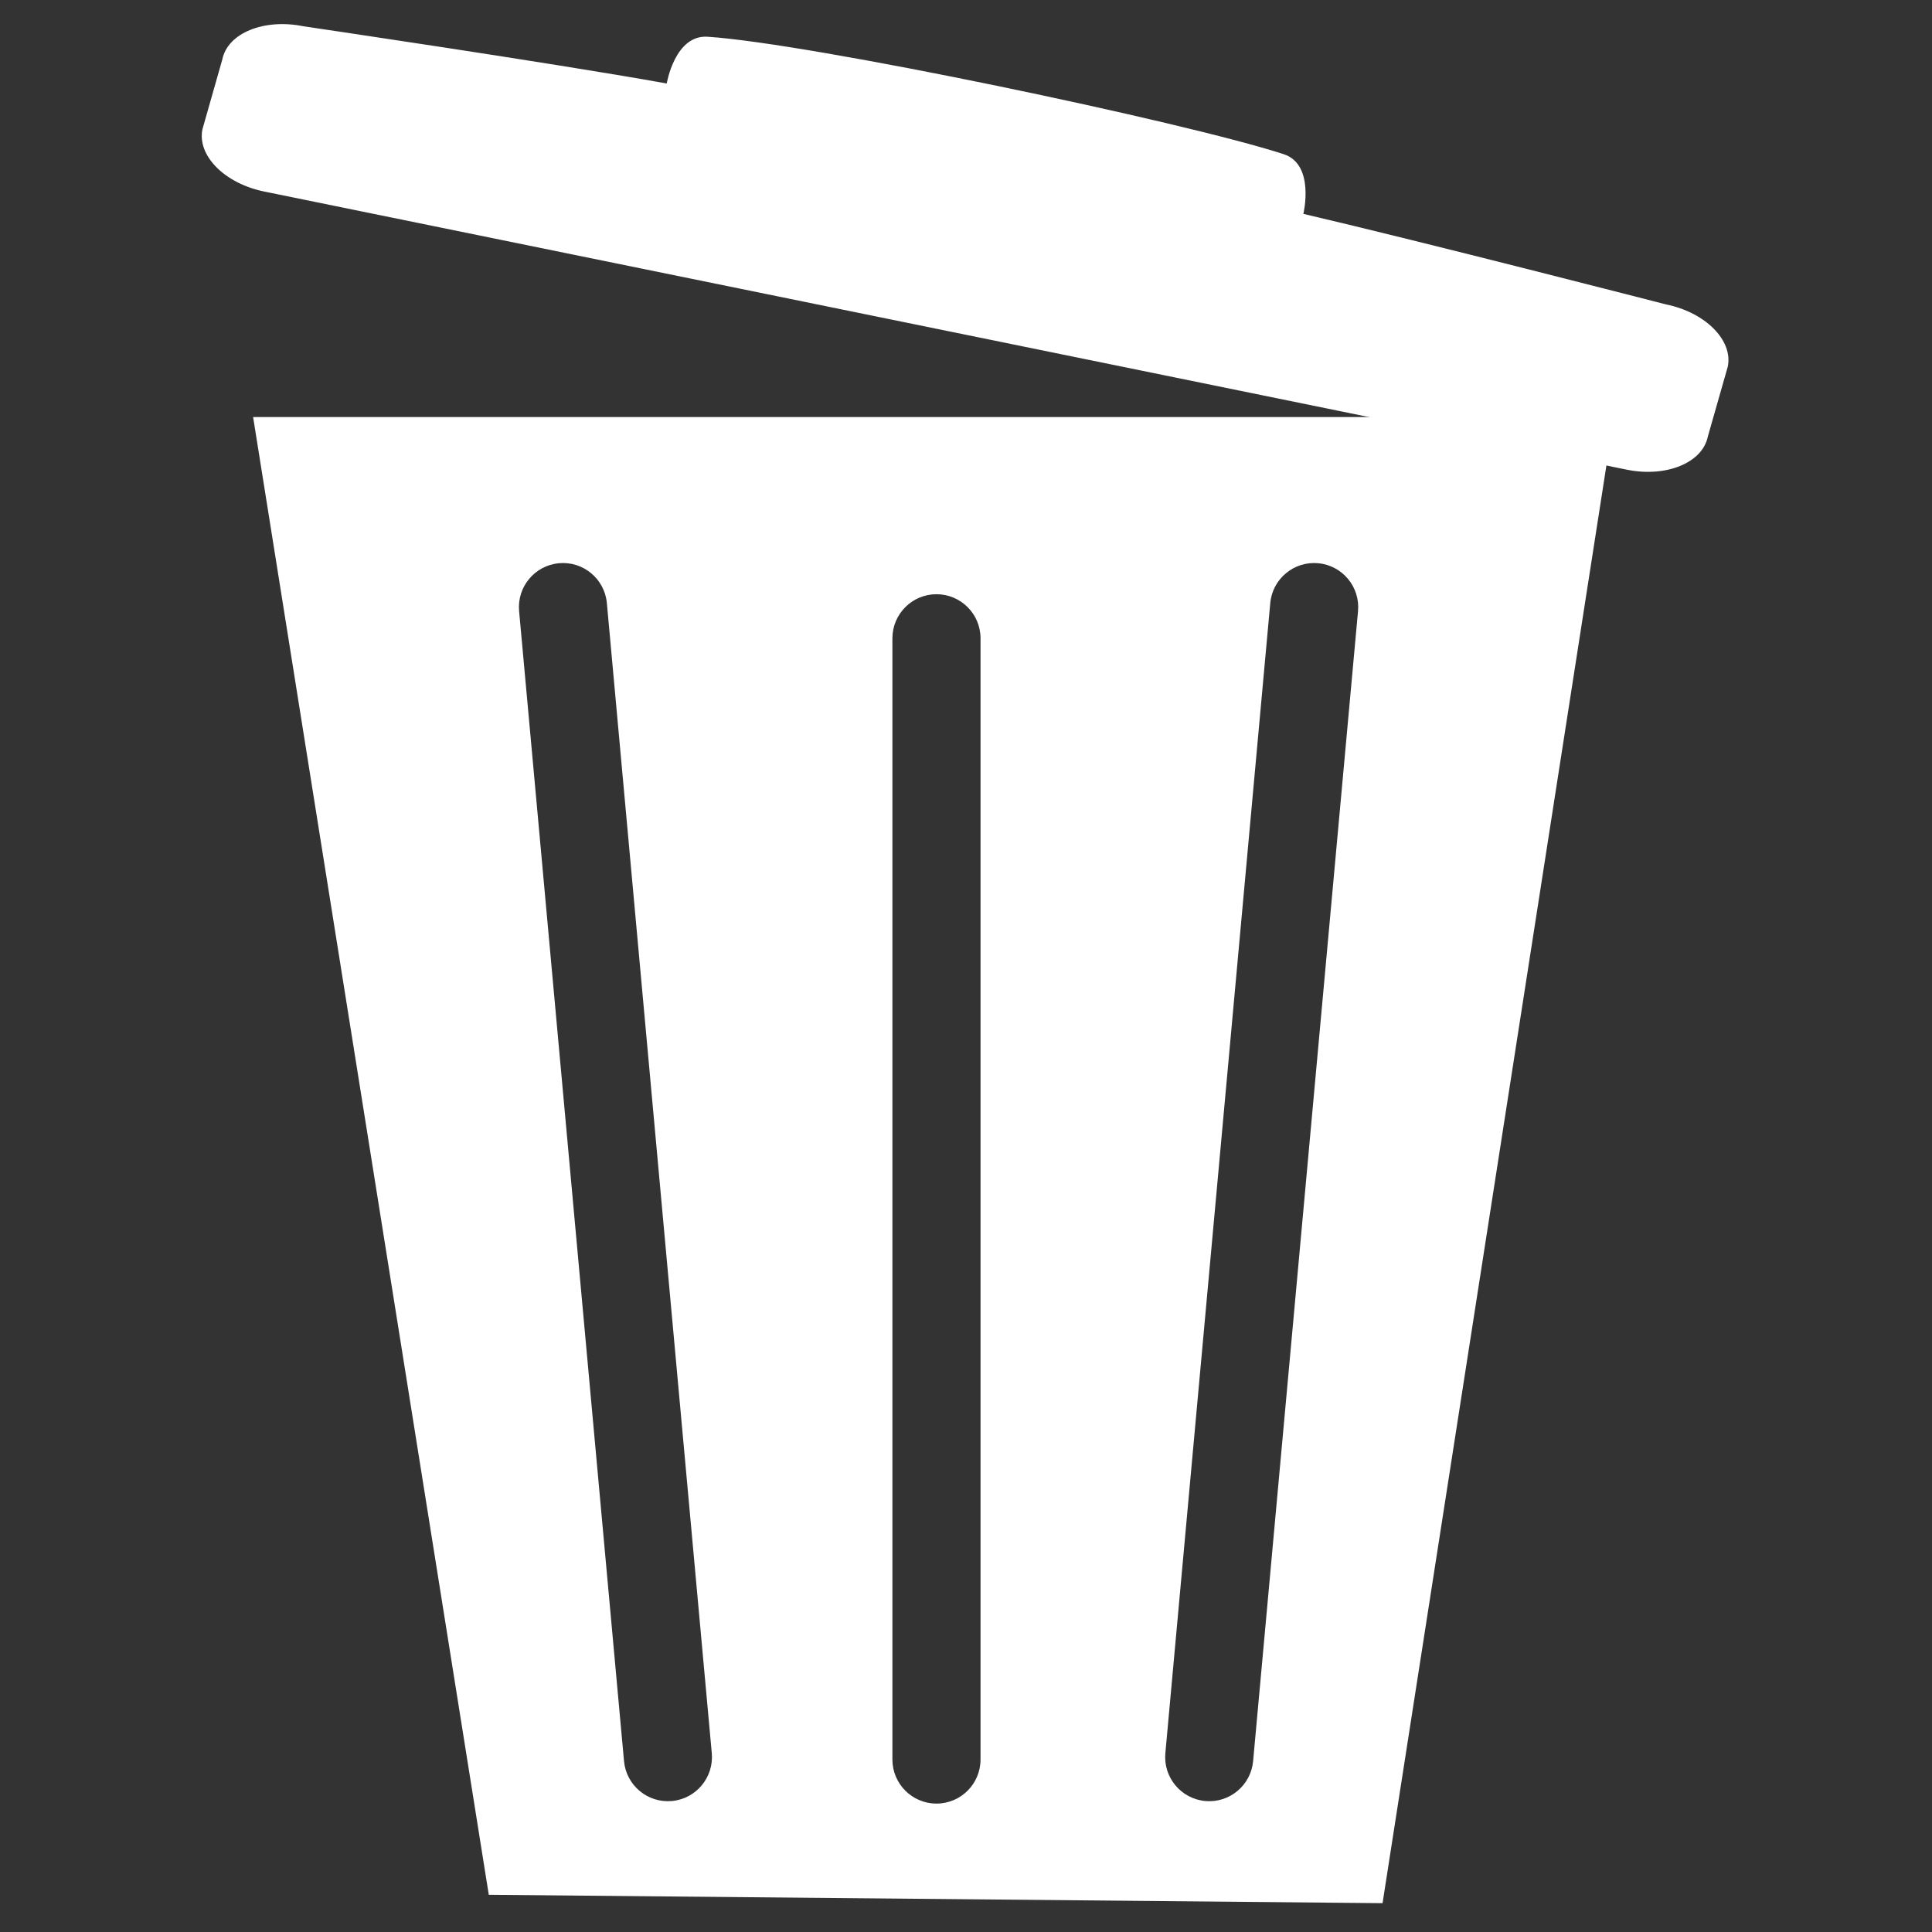 <?xml version="1.0" encoding="UTF-8" standalone="no"?>
<!DOCTYPE svg PUBLIC "-//W3C//DTD SVG 1.1//EN" "http://www.w3.org/Graphics/SVG/1.1/DTD/svg11.dtd">
<svg width="100%" height="100%" viewBox="0 0 500 500" version="1.1" xmlns="http://www.w3.org/2000/svg" xmlns:xlink="http://www.w3.org/1999/xlink" xml:space="preserve" xmlns:serif="http://www.serif.com/" style="fill-rule:evenodd;clip-rule:evenodd;stroke-linejoin:round;stroke-miterlimit:2;">
    <rect x="0" y="0" width="500" height="500" fill="#333333" stroke="none"/>
    <g id="Garbage-Can" serif:id="Garbage Can" transform="matrix(1.629,0,0,1.629,-163.581,-172.933)">
        <g id="Can" transform="matrix(-1.023,-1.25278e-16,1.69088e-16,-1.381,1189.43,1099.71)">
            <path d="M1025.22,671.468L813.884,671.468L849.82,500.502L988.62,501.468L1025.22,671.468ZM983.912,649.142L967.619,516.843C967.276,514.056 963.944,512 960.183,512.254C956.422,512.509 953.647,514.977 953.99,517.764L970.283,650.063C970.626,652.849 973.958,654.905 977.719,654.651C981.48,654.397 984.255,651.928 983.912,649.142ZM867.258,650.063L883.55,517.764C883.894,514.977 881.119,512.509 877.358,512.254C873.597,512 870.265,514.056 869.921,516.843L853.629,649.142C853.286,651.928 856.061,654.397 859.822,654.651C863.583,654.905 866.915,652.849 867.258,650.063ZM925.939,646.014L925.939,517.028C925.939,514.23 922.873,511.959 919.096,511.959C915.32,511.959 912.253,514.23 912.253,517.028L912.253,646.014C912.253,648.812 915.32,651.084 919.096,651.084C922.873,651.084 925.939,648.812 925.939,646.014Z" style="fill:white;"/>
        </g>
        <g id="Lid" transform="matrix(1.161,0.237,-0.135,0.659,-779.827,-360.713)">
            <path d="M983.764,406.217C1000.15,407.022 1033.84,410.041 1033.84,410.041C1039.24,410.041 1043.62,415.183 1043.62,421.516L1042.88,438.66C1042.88,444.993 1038.5,450.135 1033.11,450.135L846.661,450.135C841.265,450.135 836.884,444.993 836.884,438.66L837.618,421.516C837.618,415.183 841.999,410.041 847.395,410.041C847.395,410.041 880.801,406.786 896.315,406.135C896.423,406.13 896.53,406.126 896.637,406.121C896.637,406.121 896.385,394.43 900.744,393.373C914.415,390.059 965.616,390.539 979.566,393.333C984.004,394.222 983.764,406.217 983.764,406.217Z" style="fill:white;"/>
        </g>
    </g>
</svg>
